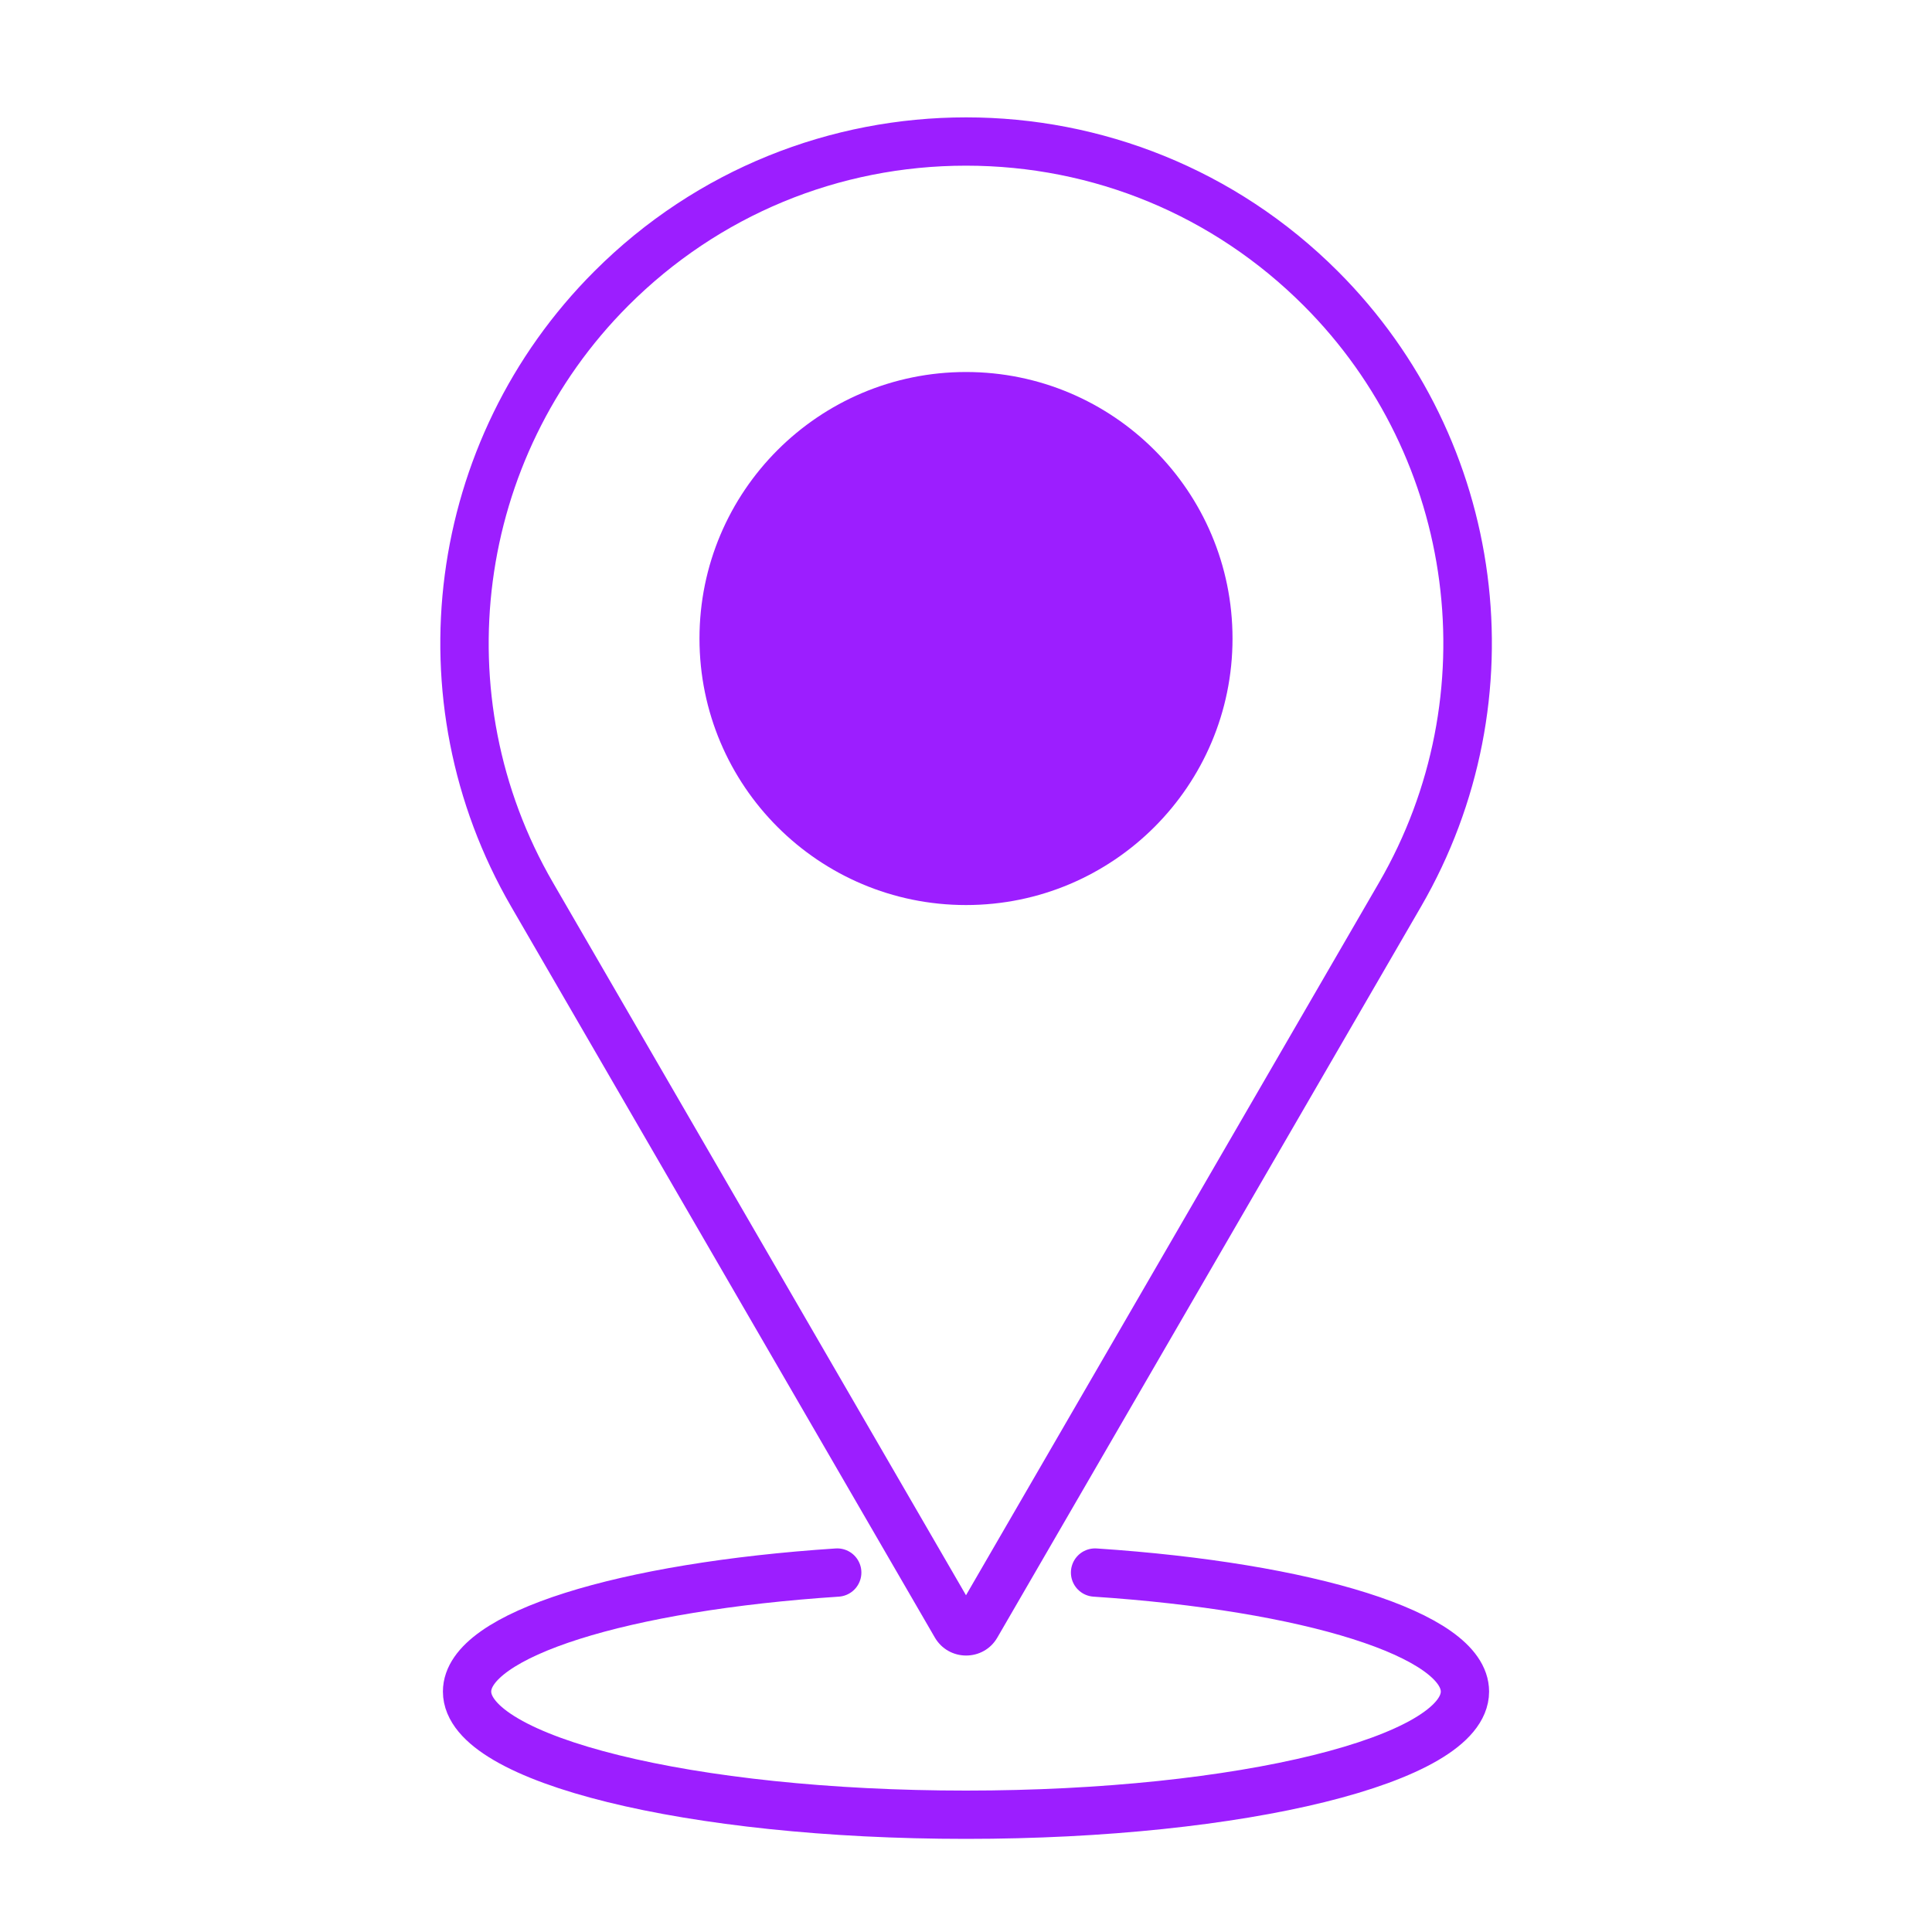 <?xml version="1.0" encoding="UTF-8"?><svg id="Layer_1" xmlns="http://www.w3.org/2000/svg" viewBox="0 0 200 200"><defs><style>.cls-1{fill:none;stroke:#9c1eff;stroke-linecap:round;stroke-linejoin:round;stroke-width:5px;}.cls-2{fill:#9c1eff;}</style></defs><path class="cls-2" d="M100,17.15c13.2,0,25.61,5.14,34.95,14.48,15.82,15.82,19.03,40.38,7.81,59.73l-42.76,73.78-42.76-73.78c-11.22-19.35-8-43.91,7.81-59.73,9.33-9.33,21.75-14.48,34.95-14.48M100,12.15c-13.93,0-27.86,5.31-38.48,15.94-17.44,17.44-20.97,44.43-8.6,65.77l43.85,75.65c.72,1.24,1.98,1.87,3.24,1.87s2.52-.62,3.24-1.87l43.85-75.65c12.37-21.34,8.84-48.33-8.6-65.77-10.63-10.63-24.55-15.94-38.48-15.94h0Z"/><circle class="cls-2" cx="100" cy="66.1" r="27.59"/><path class="cls-1" d="M86.67,162.79c-22.06,1.45-38.32,6.42-38.32,12.32,0,7.04,23.12,12.75,51.65,12.75s51.65-5.71,51.65-12.75c0-5.9-16.24-10.86-38.29-12.32"/></svg>